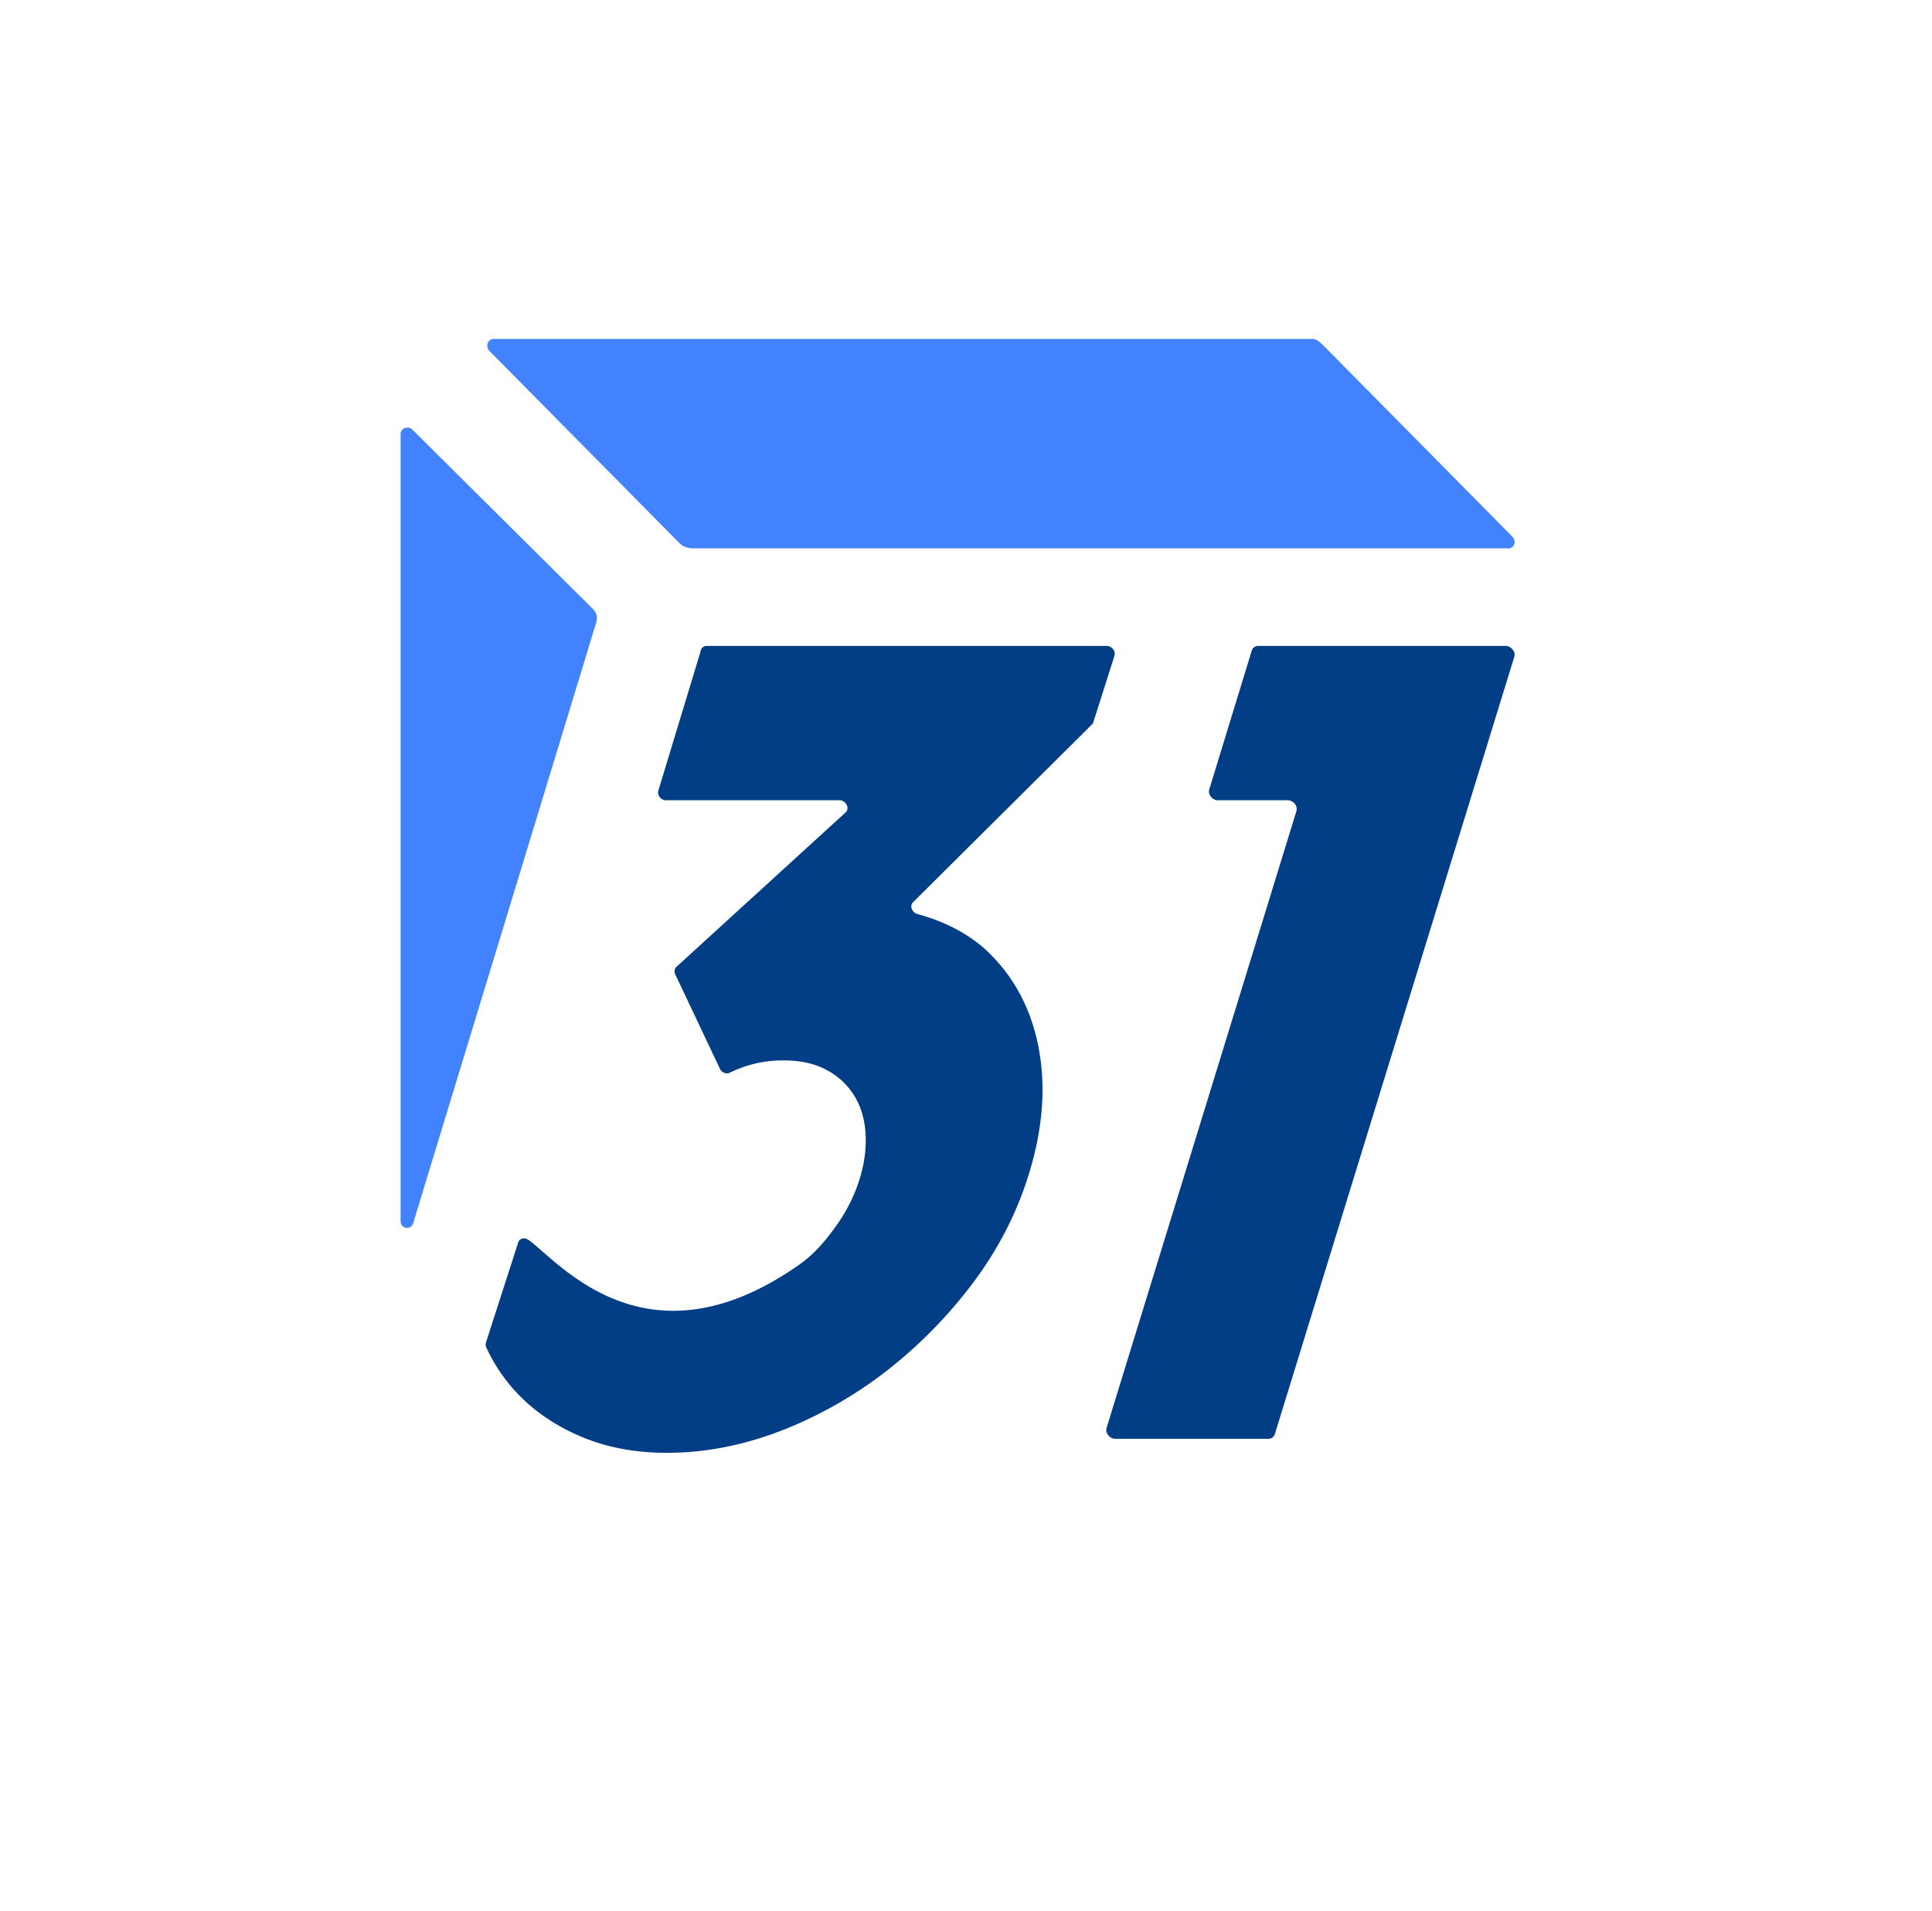 <svg xmlns="http://www.w3.org/2000/svg" width="94" height="93" fill="none" aria-label="TutaCalendarApp"><g fill="#fff" filter="url(#a)"><path d="M6 31.44c0-9.742 0-14.612 1.835-18.359a18 18 0 0 1 8.246-8.245C19.828 3 24.7 3 34.44 3h24.62c9.742 0 14.612 0 18.359 1.835a18 18 0 0 1 8.246 8.246C87.5 16.828 87.5 21.7 87.5 31.44v24.62c0 9.742 0 14.612-1.835 18.359a18 18 0 0 1-8.246 8.246C73.672 84.5 68.802 84.5 59.06 84.5H34.44c-9.741 0-14.612 0-18.359-1.835a18 18 0 0 1-8.245-8.246C6 70.672 6 65.802 6 56.06z"/><path d="M6 31.44c0-9.742 0-14.612 1.835-18.359a18 18 0 0 1 8.246-8.245C19.828 3 24.7 3 34.44 3h24.62c9.742 0 14.612 0 18.359 1.835a18 18 0 0 1 8.246 8.246C87.5 16.828 87.5 21.7 87.5 31.44v24.62c0 9.742 0 14.612-1.835 18.359a18 18 0 0 1-8.246 8.246C73.672 84.5 68.802 84.5 59.06 84.5H34.44c-9.741 0-14.612 0-18.359-1.835a18 18 0 0 1-8.245-8.246C6 70.672 6 65.802 6 56.06z"/></g><path fill="#013E85" d="M53.85 31.429H34.385a.29.29 0 0 0-.282.195v.01c-.011.055-2.07 6.828-2.07 6.828-.065.216.108.466.347.476h8.465c.314 0 .52.401.292.597l-8.226 7.51c-.098.086-.12.238-.055.368l2.168 4.584c.087.195.314.282.488.195a5.85 5.85 0 0 1 2.59-.596c.835 0 1.54.152 2.114.466a3.47 3.47 0 0 1 1.344 1.246c.325.531.51 1.138.553 1.854.043.715-.054 1.463-.304 2.254a7.9 7.9 0 0 1-1.105 2.2c-.499.704-1.04 1.354-1.724 1.853-7.5 5.342-11.814-.109-13.267-1.138-.195-.141-.433-.076-.498.119l-1.572 4.877a.34.34 0 0 0 .022.249 8.3 8.3 0 0 0 1.842 2.558c.857.801 1.865 1.42 3.025 1.874s2.47.683 3.913.683c1.853 0 3.685-.358 5.527-1.062a20.5 20.5 0 0 0 5.138-2.904 22.8 22.8 0 0 0 4.206-4.27c1.214-1.615 2.113-3.338 2.699-5.191q1.072-3.365.52-6.275c-.369-1.94-1.236-3.543-2.612-4.811-.878-.78-1.973-1.344-3.285-1.702-.27-.076-.39-.4-.216-.574l8.714-8.659a.26.26 0 0 0 .065-.12l1.02-3.207c.075-.238-.13-.488-.37-.488m19.391.001h-12.02a.32.32 0 0 0-.315.216l-2.07 6.762c-.076.25.151.532.422.532h3.393c.282 0 .499.281.423.53L53.84 69.477c-.076.25.152.531.423.531h7.446a.32.32 0 0 0 .314-.216L73.676 31.96c.076-.25-.151-.532-.433-.532"/><path fill="#4282FF" d="m28.813 29.597-8.758-8.702c-.108-.098-.239-.087-.25-.087a.315.315 0 0 0-.314.314v38.31c0 .173.141.314.314.314.13 0 .25-.087.293-.206.011-.011.011-.033.022-.054 0-.011.022-.087.022-.098l8.833-28.989c.109-.314.109-.531-.162-.802M23.816 17.08l9.224 9.33c.217.218.434.272.759.272h39.595c.271 0 .423-.347.163-.596l-9.16-9.266c-.4-.39-.433-.325-.867-.325H24.023a.315.315 0 0 0-.314.314c0 .011-.011.152.108.271-.01 0-.01-.01 0 0"/><defs><filter id="a" width="92.809" height="92.809" x=".346" y=".173" color-interpolation-filters="sRGB" filterUnits="userSpaceOnUse"><feFlood flood-opacity="0" result="BackgroundImageFix"/><feColorMatrix in="SourceAlpha" result="hardAlpha" values="0 0 0 0 0 0 0 0 0 0 0 0 0 0 0 0 0 0 127 0"/><feOffset dy="2.827"/><feGaussianBlur stdDeviation="2.827"/><feColorMatrix values="0 0 0 0 0 0 0 0 0 0 0 0 0 0 0 0 0 0 0.28 0"/><feBlend in2="BackgroundImageFix" result="effect1_dropShadow_4376_2522"/><feBlend in="SourceGraphic" in2="effect1_dropShadow_4376_2522" result="shape"/></filter></defs></svg>